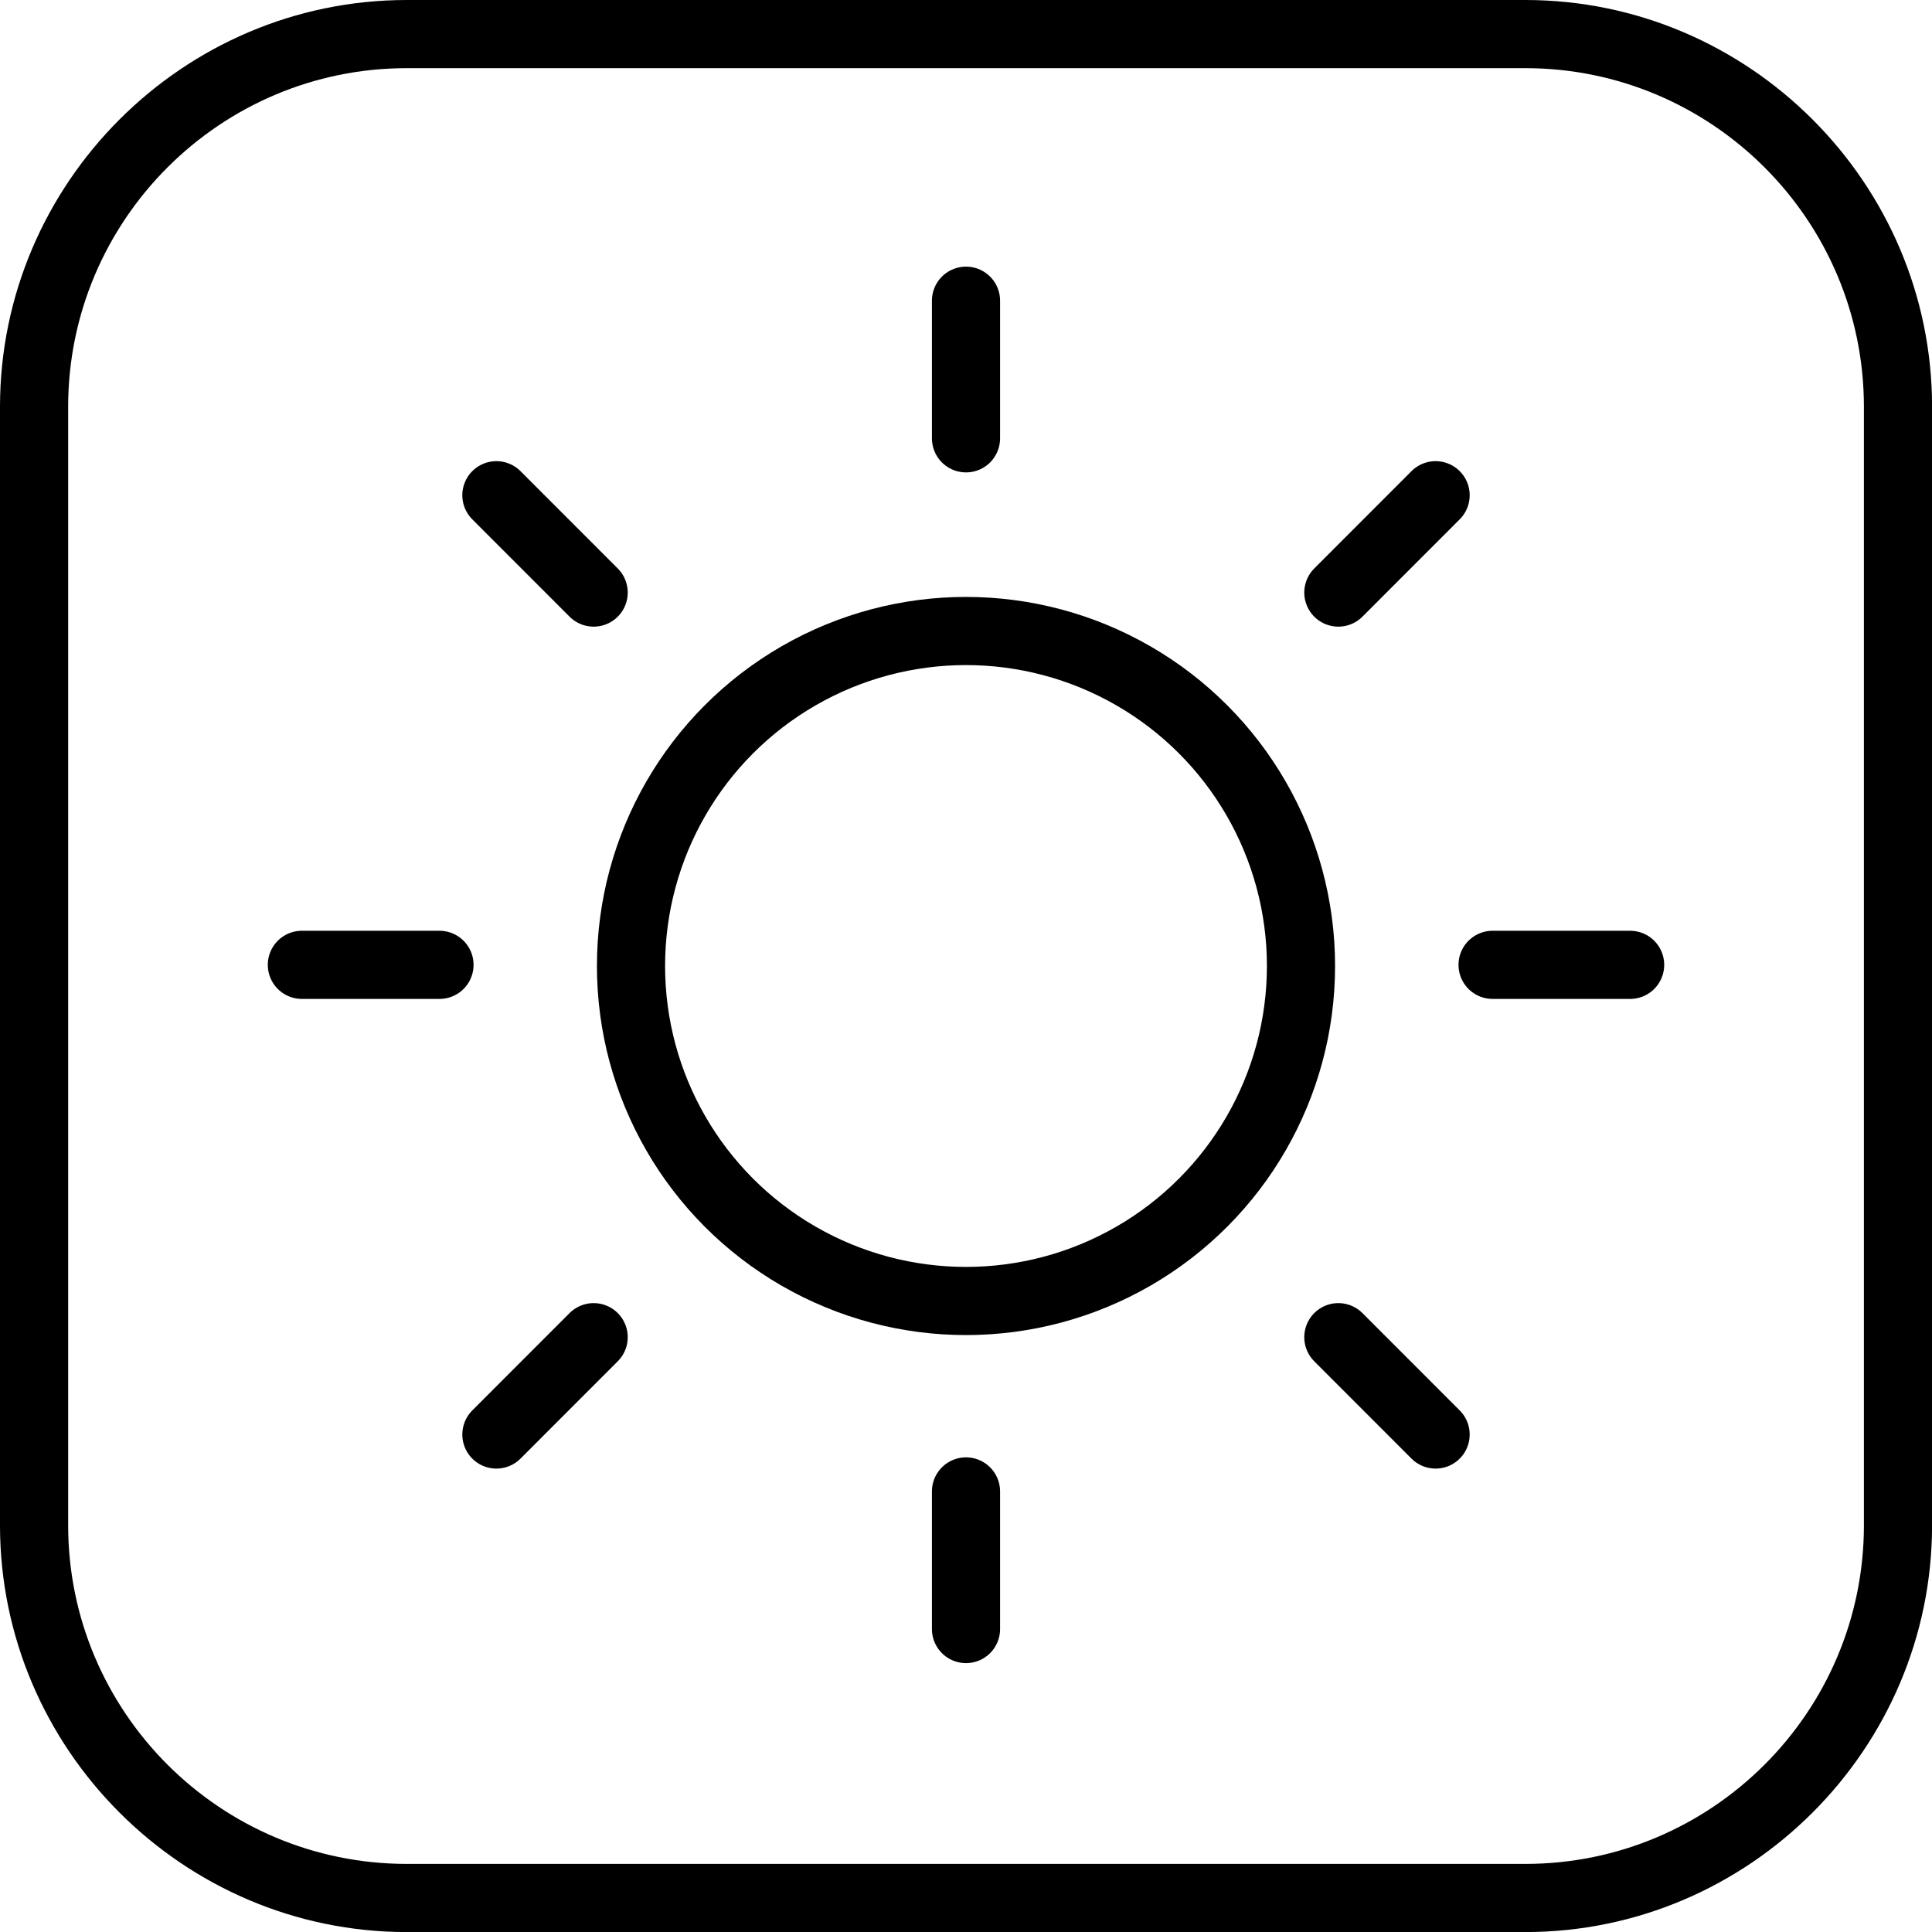 <?xml version="1.0" encoding="UTF-8"?>
<svg id="Vrstva_1" data-name="Vrstva 1" xmlns="http://www.w3.org/2000/svg" version="1.1" viewBox="0 0 28.346 28.346">
  <defs>
    <style>
      .cls-1 {
        fill: #000;
        stroke-width: 0px;
      }

      .cls-2 {
        fill: none;
        stroke: #000;
        stroke-linecap: round;
        stroke-miterlimit: 10;
      }
    </style>
  </defs>
  <path class="cls-1" d="M22.379,1c2.739,0,4.968,2.229,4.968,4.968v16.411c0,2.739-2.229,4.968-4.968,4.968H5.968c-2.739,0-4.968-2.229-4.968-4.968V5.968C1,3.229,3.229,1,5.968,1h16.411M22.379,0H5.968C2.686,0,0,2.686,0,5.968v16.411c0,3.282,2.686,5.968,5.968,5.968h16.411c3.282,0,5.968-2.686,5.968-5.968V5.968c0-3.282-2.686-5.968-5.968-5.968h0Z"/>
  <g>
    <line class="cls-2" x1="6.448" y1="14.156" x2="4.429" y2="14.156"/>
    <line class="cls-2" x1="23.917" y1="14.156" x2="21.899" y2="14.156"/>
  </g>
  <g>
    <line class="cls-2" x1="8.71" y1="8.694" x2="7.283" y2="7.266"/>
    <line class="cls-2" x1="21.063" y1="21.047" x2="19.636" y2="19.619"/>
  </g>
  <g>
    <line class="cls-2" x1="14.173" y1="6.431" x2="14.173" y2="4.412"/>
    <line class="cls-2" x1="14.173" y1="23.901" x2="14.173" y2="21.882"/>
  </g>
  <g>
    <line class="cls-2" x1="19.636" y1="8.694" x2="21.063" y2="7.266"/>
    <line class="cls-2" x1="7.283" y1="21.047" x2="8.71" y2="19.619"/>
  </g>
  <circle class="cls-2" cx="14.173" cy="14.173" r="4.915"/>
</svg>